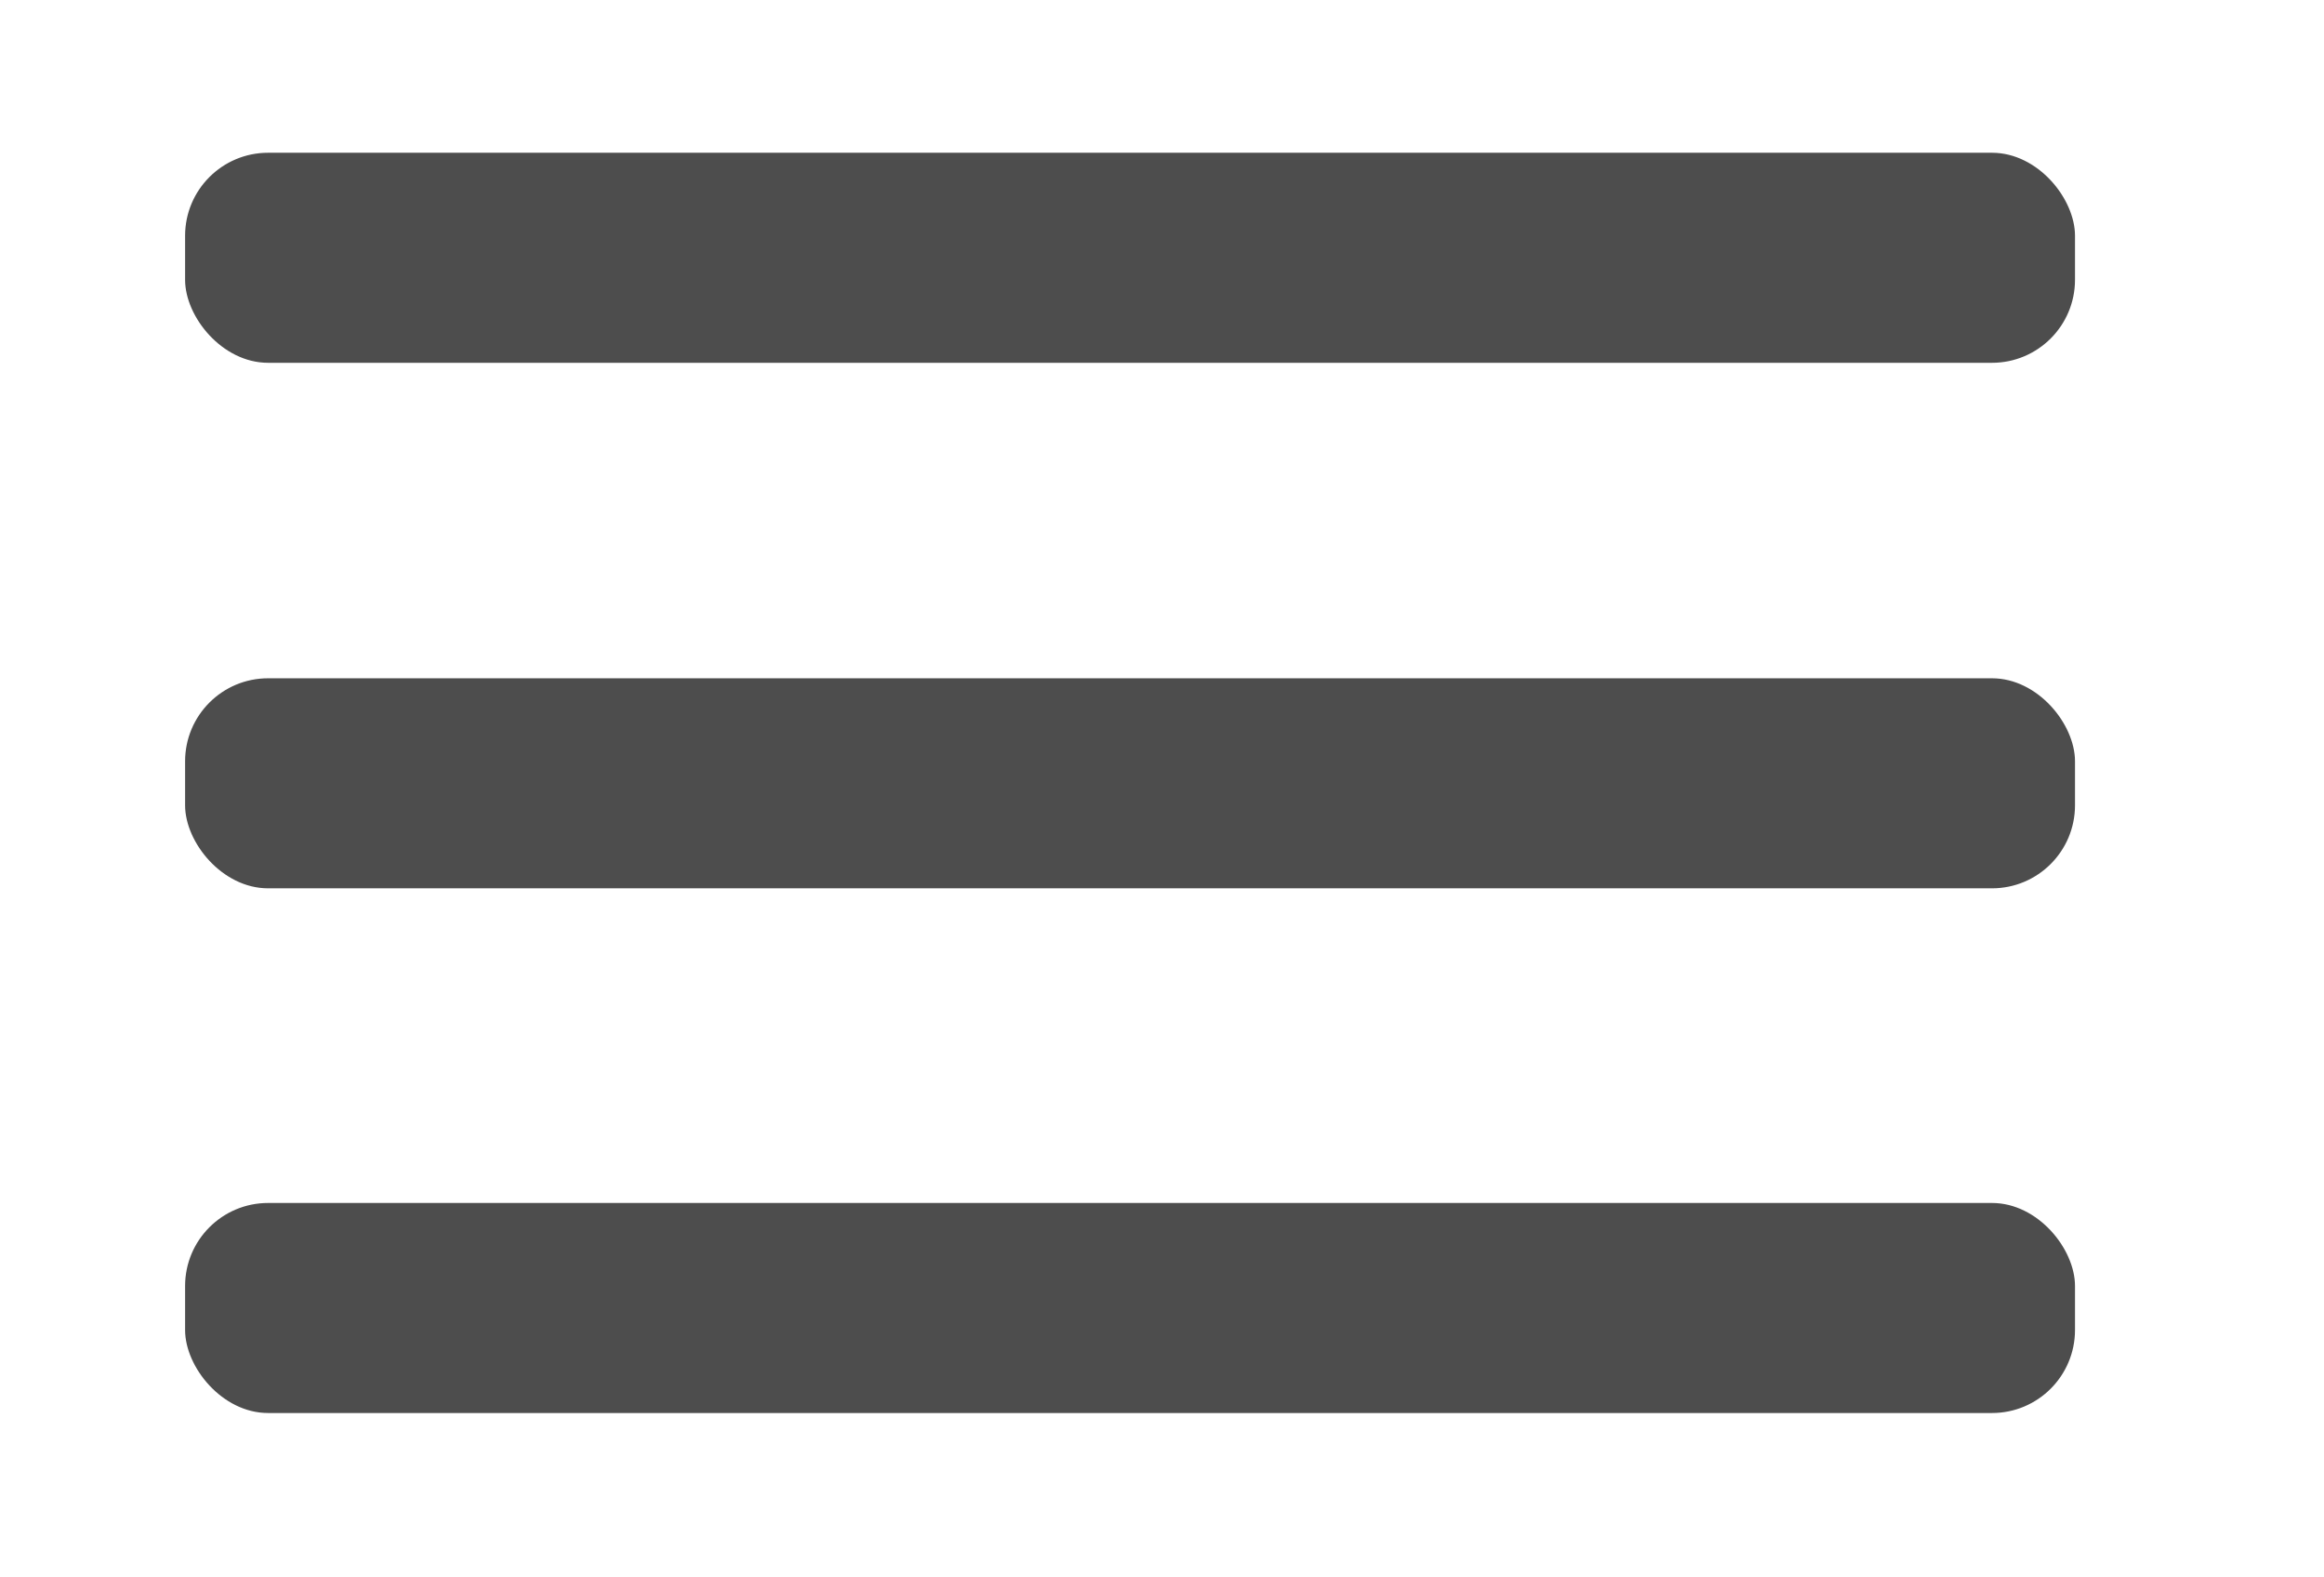 <svg id="Layer_1" data-name="Layer 1" xmlns="http://www.w3.org/2000/svg" viewBox="0 0 28 19"><defs><style>.cls-1{fill:#4d4d4d;}</style></defs><rect class="cls-1" x="2.23" y="1.84" width="22.77" height="2.53" rx="1"/><rect class="cls-1" x="2.23" y="8.17" width="22.77" height="2.53" rx="1"/><rect class="cls-1" x="2.23" y="14.49" width="22.77" height="2.53" rx="1"/></svg>